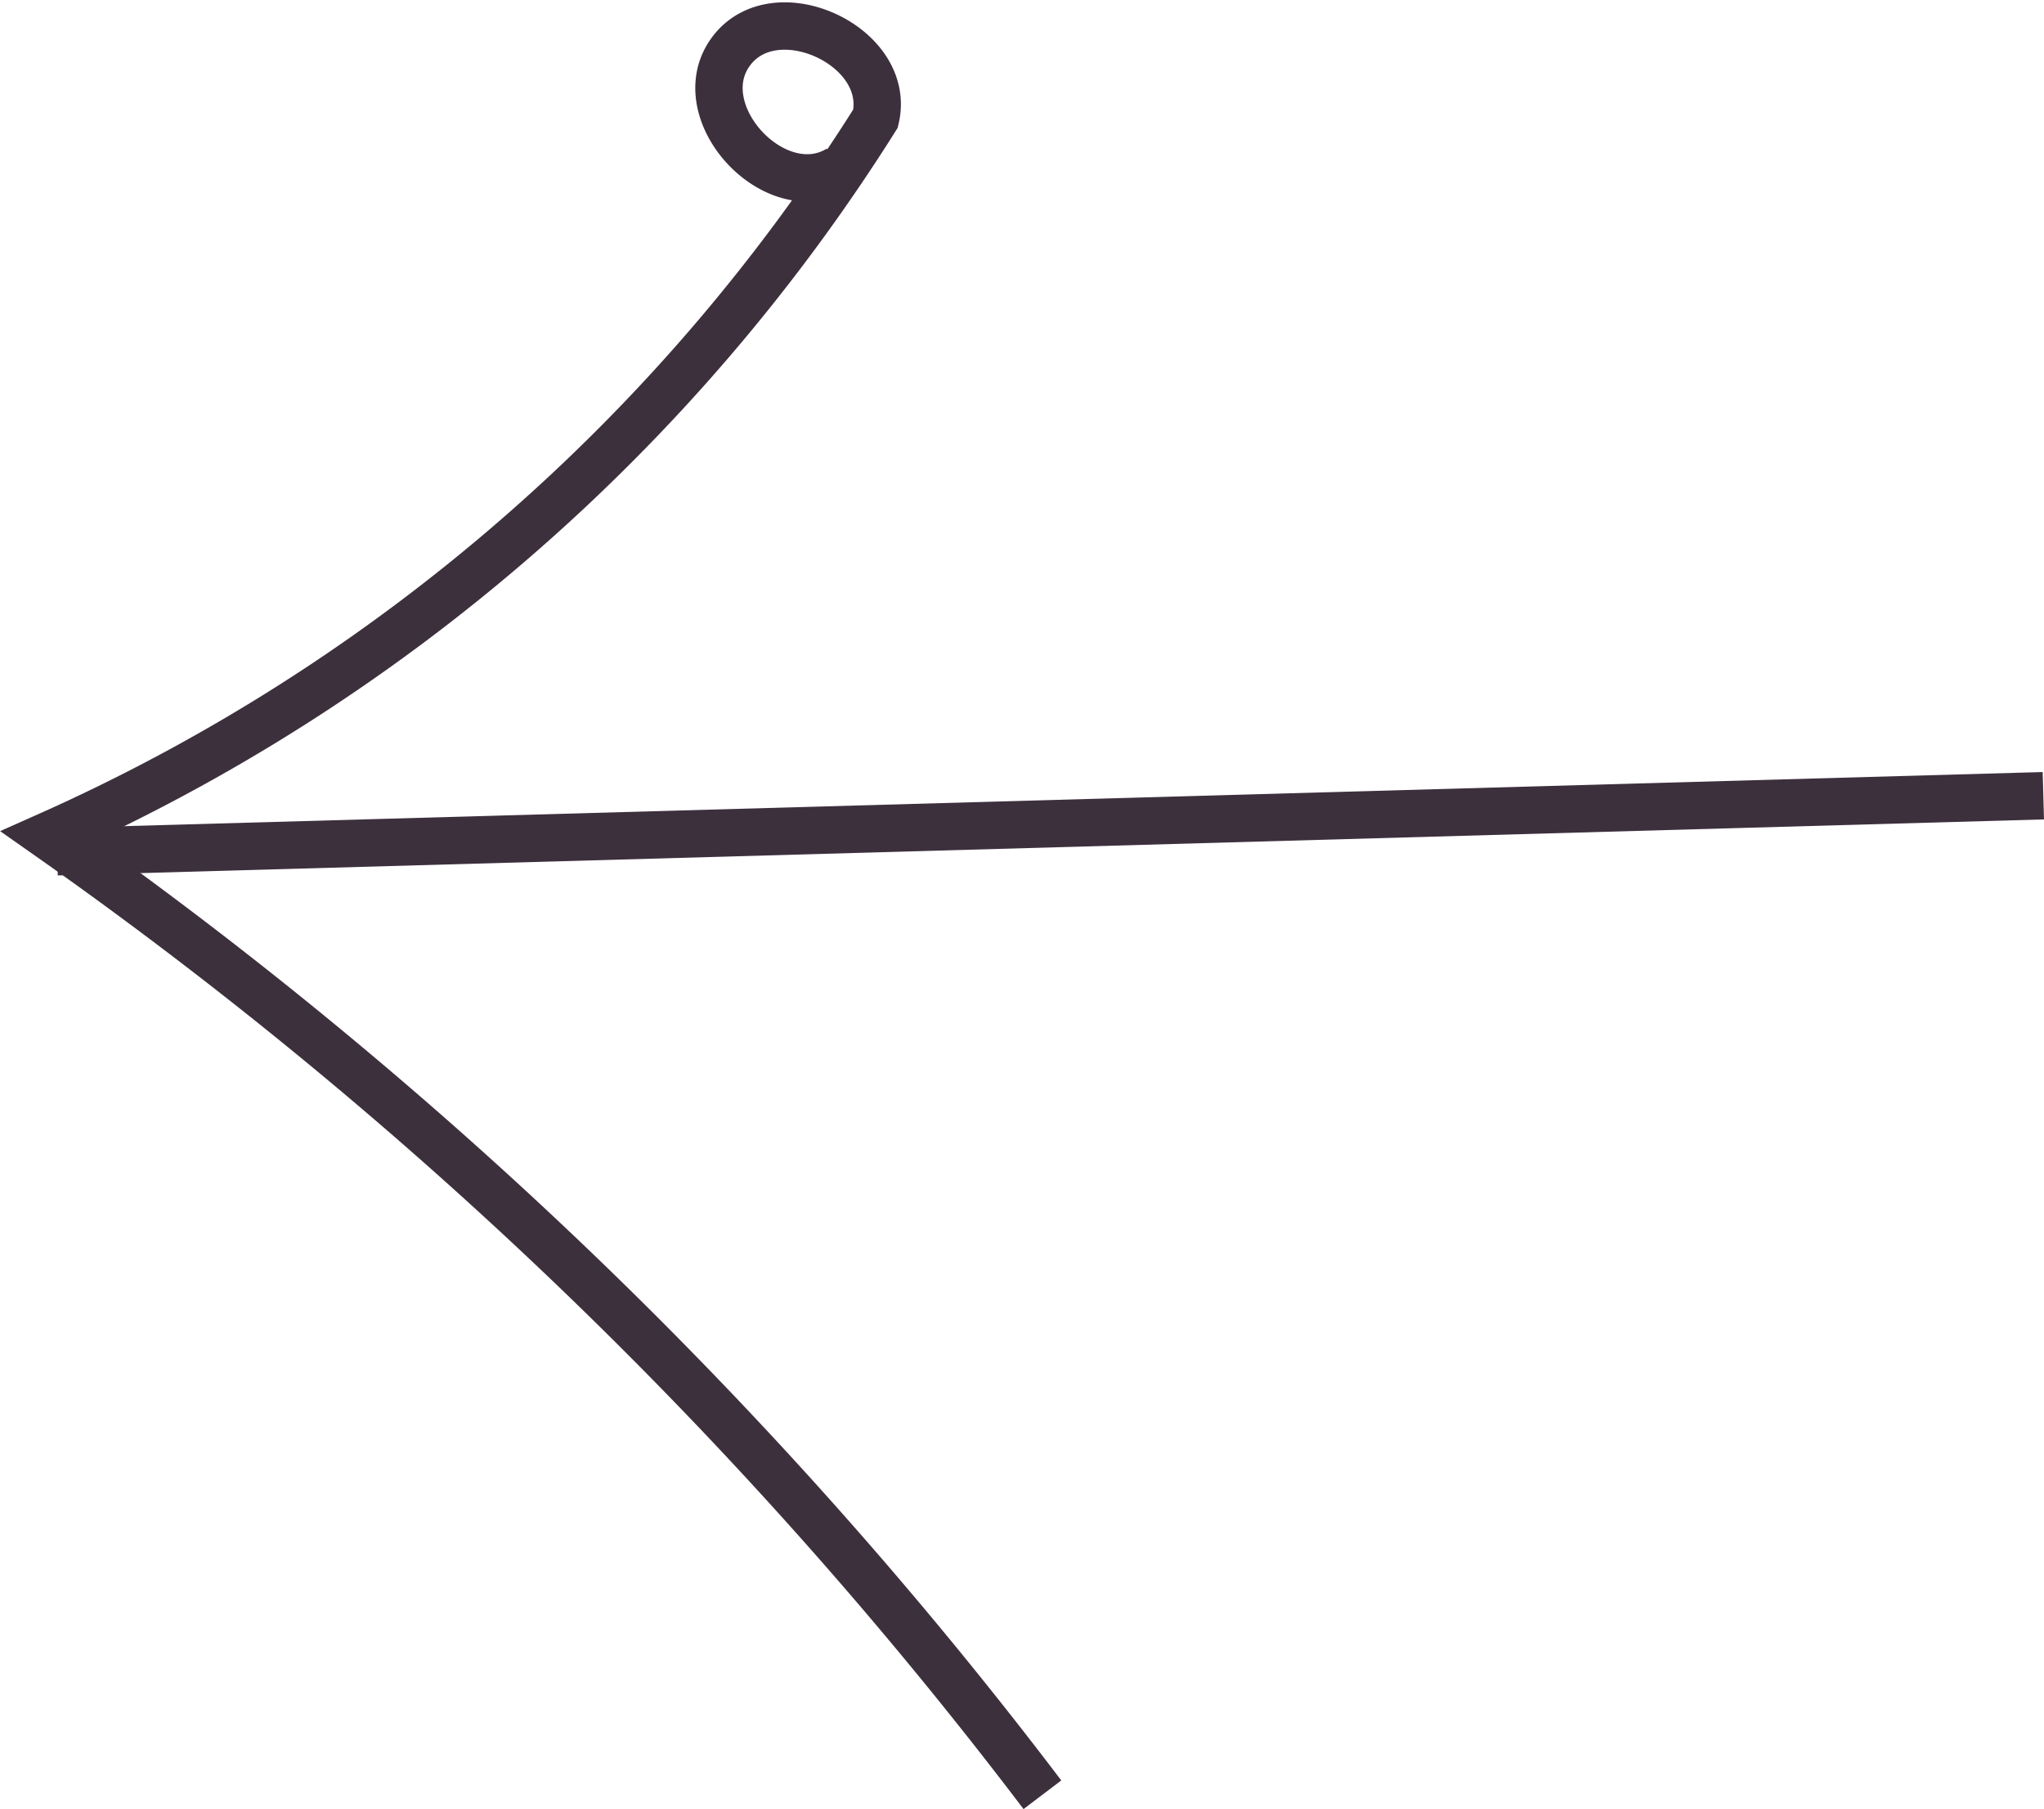 <svg xmlns="http://www.w3.org/2000/svg" width="43.145" height="38.175" viewBox="0 0 43.145 38.175"><defs><style>.a{fill:none;stroke:#3d303d;stroke-miterlimit:10;}</style></defs><g transform="translate(1.012 37.874) rotate(-90)"><path class="a" d="M1.182,41.926,0,0" transform="translate(19.9 0.193)"/><path class="a" d="M0,20.991A94.513,94.513,0,0,0,20.237,0,39.719,39.719,0,0,0,35.371,17.468c1.53.367,2.68-2.135,1.407-3.058s-3.291.955-2.466,2.292" transform="translate(0 0)"/></g></svg>